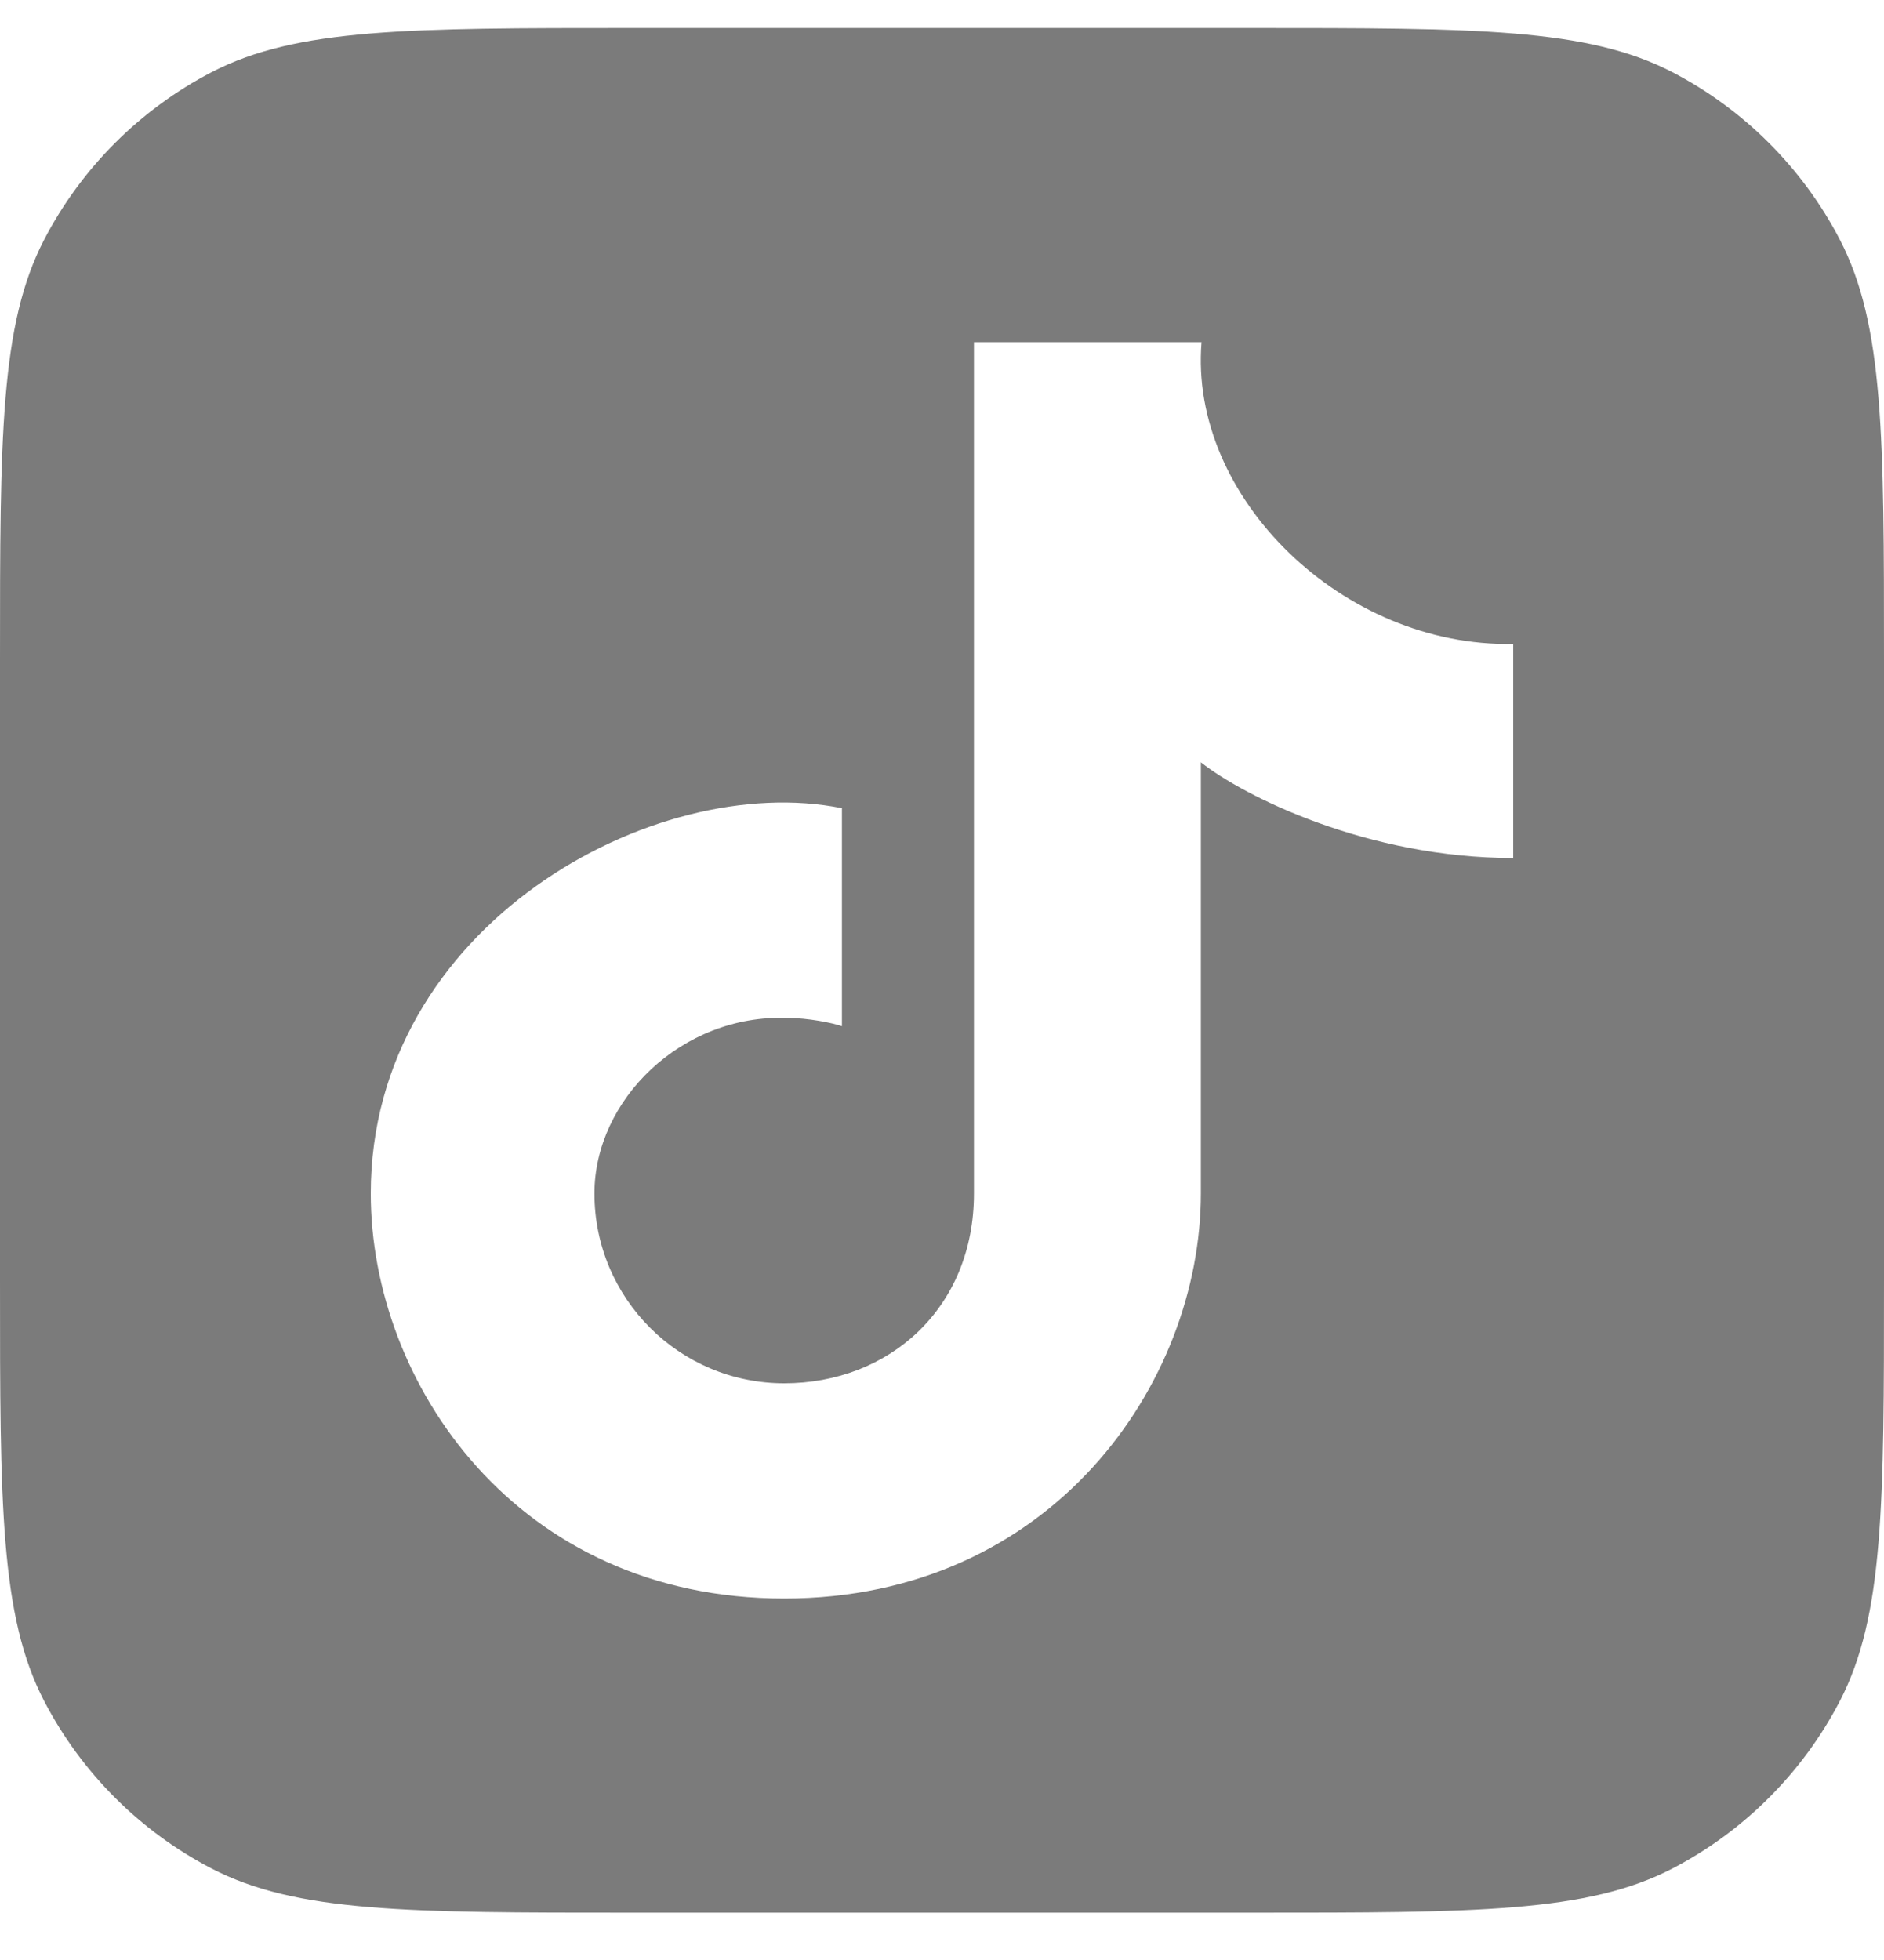 <svg width="25" height="26" viewBox="0 0 25 26" fill="none" xmlns="http://www.w3.org/2000/svg">
<g clip-path="url(#clip0_447_1291)">
<path fill-rule="evenodd" clip-rule="evenodd" d="M0.586 3.179C0 4.308 0 5.791 0 8.757V16.987C0 19.953 0 21.436 0.586 22.565C1.081 23.516 1.856 24.291 2.807 24.786C3.936 25.372 5.419 25.372 8.385 25.372H16.615C19.581 25.372 21.064 25.372 22.193 24.786C23.144 24.291 23.919 23.516 24.414 22.565C25 21.436 25 19.953 25 16.987V8.757C25 5.791 25 4.308 24.414 3.179C23.919 2.228 23.144 1.453 22.193 0.958C21.064 0.372 19.581 0.372 16.615 0.372H8.385C5.419 0.372 3.936 0.372 2.807 0.958C1.856 1.453 1.081 2.228 0.586 3.179ZM12.924 15.832C12.924 17.355 11.797 18.35 10.406 18.35C9.015 18.35 7.888 17.223 7.888 15.832C7.888 14.589 9.046 13.452 10.448 13.503C10.723 13.503 11.047 13.569 11.172 13.613V10.721C8.681 10.217 4.92 12.278 4.92 15.832C4.92 18.35 6.858 21.205 10.406 21.205C13.954 21.205 15.935 18.35 15.935 15.832V10.112C16.507 10.565 18.149 11.382 20.08 11.382V8.542C17.822 8.588 15.774 6.598 15.944 4.539H12.924V15.832Z" fill="#7B7B7B"/>
</g>
<defs>
<clipPath id="clip0_447_1291">
<rect width="25" height="25" fill="white" transform="translate(0 0.372)"/>
</clipPath>
</defs>
</svg>
